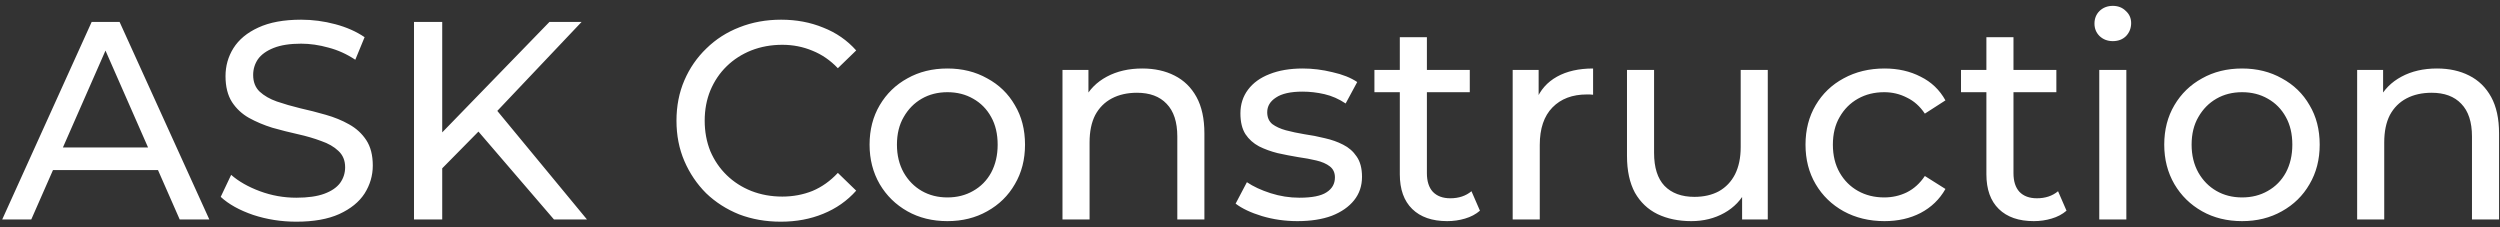 <svg width="319" height="29" viewBox="0 0 319 29" fill="none" xmlns="http://www.w3.org/2000/svg">
<rect x="0" y="0" width="319" height="29" fill="#333333" stroke="none"/>
<path d="M0.284 28L11.696 2.8H15.26L26.708 28H22.928L12.74 4.816H14.18L3.992 28H0.284ZM5.144 21.7L6.116 18.82H20.3L21.344 21.7H5.144ZM37.812 28.288C35.892 28.288 34.056 28 32.303 27.424C30.552 26.824 29.172 26.056 28.163 25.12L29.495 22.312C30.456 23.152 31.68 23.848 33.167 24.4C34.656 24.952 36.203 25.228 37.812 25.228C39.276 25.228 40.464 25.06 41.376 24.724C42.288 24.388 42.959 23.932 43.392 23.356C43.824 22.756 44.039 22.084 44.039 21.34C44.039 20.476 43.752 19.78 43.175 19.252C42.623 18.724 41.892 18.304 40.98 17.992C40.092 17.656 39.108 17.368 38.028 17.128C36.947 16.888 35.855 16.612 34.752 16.3C33.672 15.964 32.675 15.544 31.764 15.04C30.875 14.536 30.155 13.864 29.604 13.024C29.052 12.16 28.776 11.056 28.776 9.712C28.776 8.416 29.111 7.228 29.784 6.148C30.48 5.044 31.535 4.168 32.952 3.52C34.392 2.848 36.215 2.512 38.423 2.512C39.888 2.512 41.34 2.704 42.779 3.088C44.219 3.472 45.468 4.024 46.523 4.744L45.336 7.624C44.255 6.904 43.115 6.388 41.916 6.076C40.715 5.74 39.551 5.572 38.423 5.572C37.008 5.572 35.843 5.752 34.931 6.112C34.02 6.472 33.347 6.952 32.916 7.552C32.508 8.152 32.303 8.824 32.303 9.568C32.303 10.456 32.58 11.164 33.132 11.692C33.708 12.22 34.44 12.64 35.328 12.952C36.239 13.264 37.236 13.552 38.316 13.816C39.395 14.056 40.475 14.332 41.556 14.644C42.66 14.956 43.656 15.364 44.544 15.868C45.456 16.372 46.188 17.044 46.739 17.884C47.291 18.724 47.568 19.804 47.568 21.124C47.568 22.396 47.219 23.584 46.523 24.688C45.828 25.768 44.748 26.644 43.283 27.316C41.843 27.964 40.02 28.288 37.812 28.288ZM55.995 21.916L55.815 17.524L70.107 2.8H74.211L63.159 14.464L61.143 16.696L55.995 21.916ZM52.827 28V2.8H56.427V28H52.827ZM70.683 28L60.351 15.976L62.763 13.312L74.895 28H70.683ZM99.638 28.288C97.718 28.288 95.942 27.976 94.31 27.352C92.702 26.704 91.298 25.804 90.098 24.652C88.922 23.476 87.998 22.108 87.326 20.548C86.654 18.988 86.318 17.272 86.318 15.4C86.318 13.528 86.654 11.812 87.326 10.252C87.998 8.692 88.934 7.336 90.134 6.184C91.334 5.008 92.738 4.108 94.346 3.484C95.978 2.836 97.754 2.512 99.674 2.512C101.618 2.512 103.406 2.848 105.038 3.52C106.694 4.168 108.098 5.14 109.25 6.436L106.91 8.704C105.95 7.696 104.87 6.952 103.67 6.472C102.47 5.968 101.186 5.716 99.818 5.716C98.402 5.716 97.082 5.956 95.858 6.436C94.658 6.916 93.614 7.588 92.726 8.452C91.838 9.316 91.142 10.348 90.638 11.548C90.158 12.724 89.918 14.008 89.918 15.4C89.918 16.792 90.158 18.088 90.638 19.288C91.142 20.464 91.838 21.484 92.726 22.348C93.614 23.212 94.658 23.884 95.858 24.364C97.082 24.844 98.402 25.084 99.818 25.084C101.186 25.084 102.47 24.844 103.67 24.364C104.87 23.86 105.95 23.092 106.91 22.06L109.25 24.328C108.098 25.624 106.694 26.608 105.038 27.28C103.406 27.952 101.606 28.288 99.638 28.288ZM120.893 28.216C118.973 28.216 117.269 27.796 115.781 26.956C114.293 26.116 113.117 24.964 112.253 23.5C111.389 22.012 110.957 20.332 110.957 18.46C110.957 16.564 111.389 14.884 112.253 13.42C113.117 11.956 114.293 10.816 115.781 10C117.269 9.16 118.973 8.74 120.893 8.74C122.789 8.74 124.481 9.16 125.969 10C127.481 10.816 128.657 11.956 129.497 13.42C130.361 14.86 130.793 16.54 130.793 18.46C130.793 20.356 130.361 22.036 129.497 23.5C128.657 24.964 127.481 26.116 125.969 26.956C124.481 27.796 122.789 28.216 120.893 28.216ZM120.893 25.192C122.117 25.192 123.209 24.916 124.169 24.364C125.153 23.812 125.921 23.032 126.473 22.024C127.025 20.992 127.301 19.804 127.301 18.46C127.301 17.092 127.025 15.916 126.473 14.932C125.921 13.924 125.153 13.144 124.169 12.592C123.209 12.04 122.117 11.764 120.893 11.764C119.669 11.764 118.577 12.04 117.617 12.592C116.657 13.144 115.889 13.924 115.313 14.932C114.737 15.916 114.449 17.092 114.449 18.46C114.449 19.804 114.737 20.992 115.313 22.024C115.889 23.032 116.657 23.812 117.617 24.364C118.577 24.916 119.669 25.192 120.893 25.192ZM135.573 28V8.92H138.885V14.068L138.345 12.7C138.969 11.452 139.929 10.48 141.225 9.784C142.521 9.088 144.033 8.74 145.761 8.74C147.321 8.74 148.689 9.04 149.865 9.64C151.065 10.24 152.001 11.152 152.673 12.376C153.345 13.6 153.681 15.148 153.681 17.02V28H150.225V17.416C150.225 15.568 149.769 14.176 148.857 13.24C147.969 12.304 146.709 11.836 145.077 11.836C143.853 11.836 142.785 12.076 141.873 12.556C140.961 13.036 140.253 13.744 139.749 14.68C139.269 15.616 139.029 16.78 139.029 18.172V28H135.573ZM165.549 28.216C163.965 28.216 162.453 28 161.013 27.568C159.597 27.136 158.481 26.608 157.665 25.984L159.105 23.248C159.921 23.8 160.929 24.268 162.129 24.652C163.329 25.036 164.553 25.228 165.801 25.228C167.409 25.228 168.561 25 169.257 24.544C169.977 24.088 170.337 23.452 170.337 22.636C170.337 22.036 170.121 21.568 169.689 21.232C169.257 20.896 168.681 20.644 167.961 20.476C167.265 20.308 166.485 20.164 165.621 20.044C164.757 19.9 163.893 19.732 163.029 19.54C162.165 19.324 161.373 19.036 160.653 18.676C159.933 18.292 159.357 17.776 158.925 17.128C158.493 16.456 158.277 15.568 158.277 14.464C158.277 13.312 158.601 12.304 159.249 11.44C159.897 10.576 160.809 9.916 161.985 9.46C163.185 8.98 164.601 8.74 166.233 8.74C167.481 8.74 168.741 8.896 170.013 9.208C171.309 9.496 172.365 9.916 173.181 10.468L171.705 13.204C170.841 12.628 169.941 12.232 169.005 12.016C168.069 11.8 167.133 11.692 166.197 11.692C164.685 11.692 163.557 11.944 162.813 12.448C162.069 12.928 161.697 13.552 161.697 14.32C161.697 14.968 161.913 15.472 162.345 15.832C162.801 16.168 163.377 16.432 164.073 16.624C164.793 16.816 165.585 16.984 166.449 17.128C167.313 17.248 168.177 17.416 169.041 17.632C169.905 17.824 170.685 18.1 171.381 18.46C172.101 18.82 172.677 19.324 173.109 19.972C173.565 20.62 173.793 21.484 173.793 22.564C173.793 23.716 173.457 24.712 172.785 25.552C172.113 26.392 171.165 27.052 169.941 27.532C168.717 27.988 167.253 28.216 165.549 28.216ZM184.664 28.216C182.744 28.216 181.256 27.7 180.2 26.668C179.144 25.636 178.616 24.16 178.616 22.24V4.744H182.072V22.096C182.072 23.128 182.324 23.92 182.828 24.472C183.356 25.024 184.1 25.3 185.06 25.3C186.14 25.3 187.04 25 187.76 24.4L188.84 26.884C188.312 27.34 187.676 27.676 186.932 27.892C186.212 28.108 185.456 28.216 184.664 28.216ZM175.376 11.764V8.92H187.544V11.764H175.376ZM193.018 28V8.92H196.33V14.104L196.006 12.808C196.534 11.488 197.422 10.48 198.67 9.784C199.918 9.088 201.454 8.74 203.278 8.74V12.088C203.134 12.064 202.99 12.052 202.846 12.052C202.726 12.052 202.606 12.052 202.486 12.052C200.638 12.052 199.174 12.604 198.094 13.708C197.014 14.812 196.474 16.408 196.474 18.496V28H193.018ZM215.812 28.216C214.18 28.216 212.74 27.916 211.492 27.316C210.268 26.716 209.308 25.804 208.612 24.58C207.94 23.332 207.604 21.772 207.604 19.9V8.92H211.06V19.504C211.06 21.376 211.504 22.78 212.392 23.716C213.304 24.652 214.576 25.12 216.208 25.12C217.408 25.12 218.452 24.88 219.34 24.4C220.228 23.896 220.912 23.176 221.392 22.24C221.872 21.28 222.112 20.128 222.112 18.784V8.92H225.568V28H222.292V22.852L222.832 24.22C222.208 25.492 221.272 26.476 220.024 27.172C218.776 27.868 217.372 28.216 215.812 28.216ZM240.463 28.216C238.519 28.216 236.779 27.796 235.243 26.956C233.731 26.116 232.543 24.964 231.679 23.5C230.815 22.036 230.383 20.356 230.383 18.46C230.383 16.564 230.815 14.884 231.679 13.42C232.543 11.956 233.731 10.816 235.243 10C236.779 9.16 238.519 8.74 240.463 8.74C242.191 8.74 243.727 9.088 245.071 9.784C246.439 10.456 247.495 11.464 248.239 12.808L245.611 14.5C244.987 13.564 244.219 12.88 243.307 12.448C242.419 11.992 241.459 11.764 240.427 11.764C239.179 11.764 238.063 12.04 237.079 12.592C236.095 13.144 235.315 13.924 234.739 14.932C234.163 15.916 233.875 17.092 233.875 18.46C233.875 19.828 234.163 21.016 234.739 22.024C235.315 23.032 236.095 23.812 237.079 24.364C238.063 24.916 239.179 25.192 240.427 25.192C241.459 25.192 242.419 24.976 243.307 24.544C244.219 24.088 244.987 23.392 245.611 22.456L248.239 24.112C247.495 25.432 246.439 26.452 245.071 27.172C243.727 27.868 242.191 28.216 240.463 28.216ZM259.512 28.216C257.592 28.216 256.104 27.7 255.048 26.668C253.992 25.636 253.464 24.16 253.464 22.24V4.744H256.92V22.096C256.92 23.128 257.172 23.92 257.676 24.472C258.204 25.024 258.948 25.3 259.908 25.3C260.988 25.3 261.888 25 262.608 24.4L263.688 26.884C263.16 27.34 262.524 27.676 261.78 27.892C261.06 28.108 260.304 28.216 259.512 28.216ZM250.224 11.764V8.92H262.392V11.764H250.224ZM267.866 28V8.92H271.322V28H267.866ZM269.594 5.248C268.922 5.248 268.358 5.032 267.902 4.6C267.47 4.168 267.254 3.64 267.254 3.016C267.254 2.368 267.47 1.828 267.902 1.396C268.358 0.964 268.922 0.748 269.594 0.748C270.266 0.748 270.818 0.964 271.25 1.396C271.706 1.804 271.934 2.32 271.934 2.944C271.934 3.592 271.718 4.144 271.286 4.6C270.854 5.032 270.29 5.248 269.594 5.248ZM286.093 28.216C284.173 28.216 282.469 27.796 280.981 26.956C279.493 26.116 278.317 24.964 277.453 23.5C276.589 22.012 276.157 20.332 276.157 18.46C276.157 16.564 276.589 14.884 277.453 13.42C278.317 11.956 279.493 10.816 280.981 10C282.469 9.16 284.173 8.74 286.093 8.74C287.989 8.74 289.681 9.16 291.169 10C292.681 10.816 293.857 11.956 294.697 13.42C295.561 14.86 295.993 16.54 295.993 18.46C295.993 20.356 295.561 22.036 294.697 23.5C293.857 24.964 292.681 26.116 291.169 26.956C289.681 27.796 287.989 28.216 286.093 28.216ZM286.093 25.192C287.317 25.192 288.409 24.916 289.369 24.364C290.353 23.812 291.121 23.032 291.673 22.024C292.225 20.992 292.501 19.804 292.501 18.46C292.501 17.092 292.225 15.916 291.673 14.932C291.121 13.924 290.353 13.144 289.369 12.592C288.409 12.04 287.317 11.764 286.093 11.764C284.869 11.764 283.777 12.04 282.817 12.592C281.857 13.144 281.089 13.924 280.513 14.932C279.937 15.916 279.649 17.092 279.649 18.46C279.649 19.804 279.937 20.992 280.513 22.024C281.089 23.032 281.857 23.812 282.817 24.364C283.777 24.916 284.869 25.192 286.093 25.192ZM300.772 28V8.92H304.084V14.068L303.544 12.7C304.168 11.452 305.128 10.48 306.424 9.784C307.72 9.088 309.232 8.74 310.96 8.74C312.52 8.74 313.888 9.04 315.064 9.64C316.264 10.24 317.2 11.152 317.872 12.376C318.544 13.6 318.88 15.148 318.88 17.02V28H315.424V17.416C315.424 15.568 314.968 14.176 314.056 13.24C313.168 12.304 311.908 11.836 310.276 11.836C309.052 11.836 307.984 12.076 307.072 12.556C306.16 13.036 305.452 13.744 304.948 14.68C304.468 15.616 304.228 16.78 304.228 18.172V28H300.772Z" fill="white"/>
</svg>
